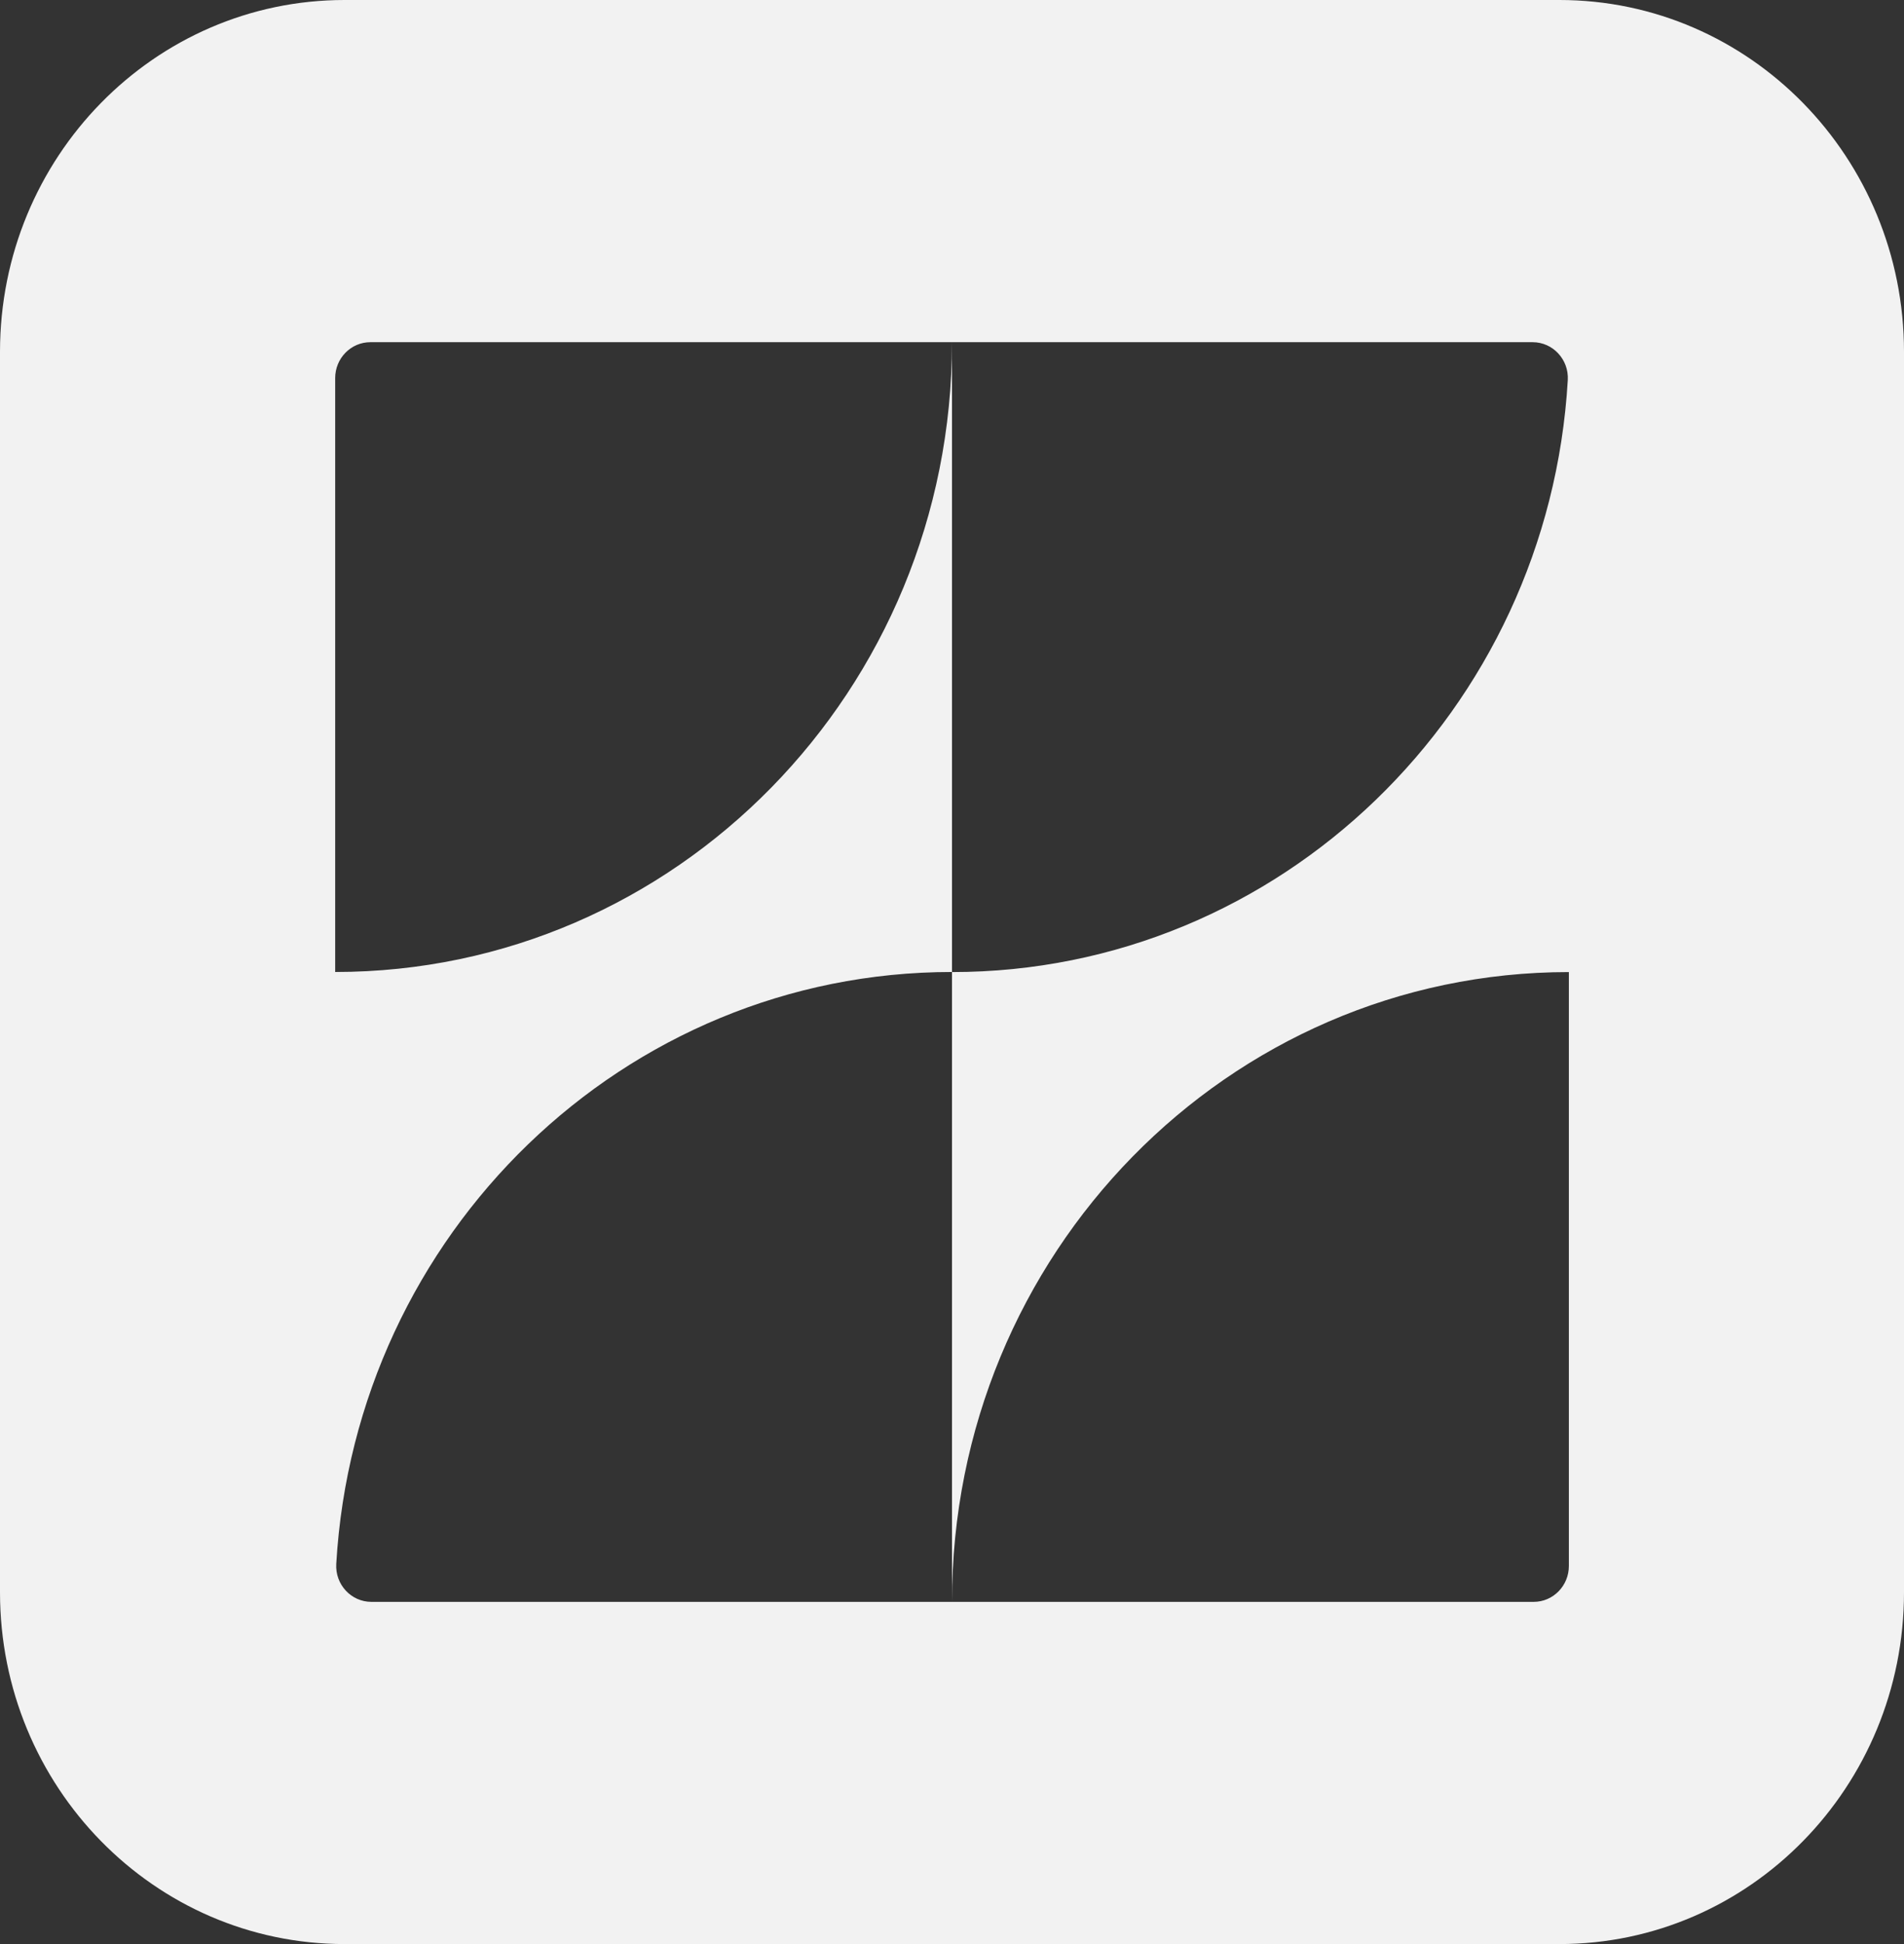 <svg width="48" height="49" viewBox="0 0 48 49" fill="none" xmlns="http://www.w3.org/2000/svg">
<rect x="0" y="0" width="48" height="49" fill="#333333" stroke="none"/>
<path d="M39.313 0H8.687C3.888 0 0 3.969 0 8.868V40.133C0 45.029 3.888 49 8.687 49H39.313C44.111 49 48 45.031 48 40.133V8.868C48 3.971 44.112 0 39.313 0ZM39.551 39.471C39.551 39.97 39.154 40.375 38.665 40.375H9.362C8.853 40.375 8.447 39.938 8.477 39.419C8.961 31.097 15.726 24.499 24 24.499V8.625C24 17.392 17.039 24.499 8.45 24.499V9.529C8.45 9.03 8.847 8.625 9.336 8.625H38.639C39.148 8.625 39.554 9.062 39.524 9.58C39.04 17.903 32.275 24.501 24 24.501V40.375C24 31.608 30.962 24.501 39.551 24.501V39.472V39.471Z" fill="#F2F2F2"/>
</svg>

